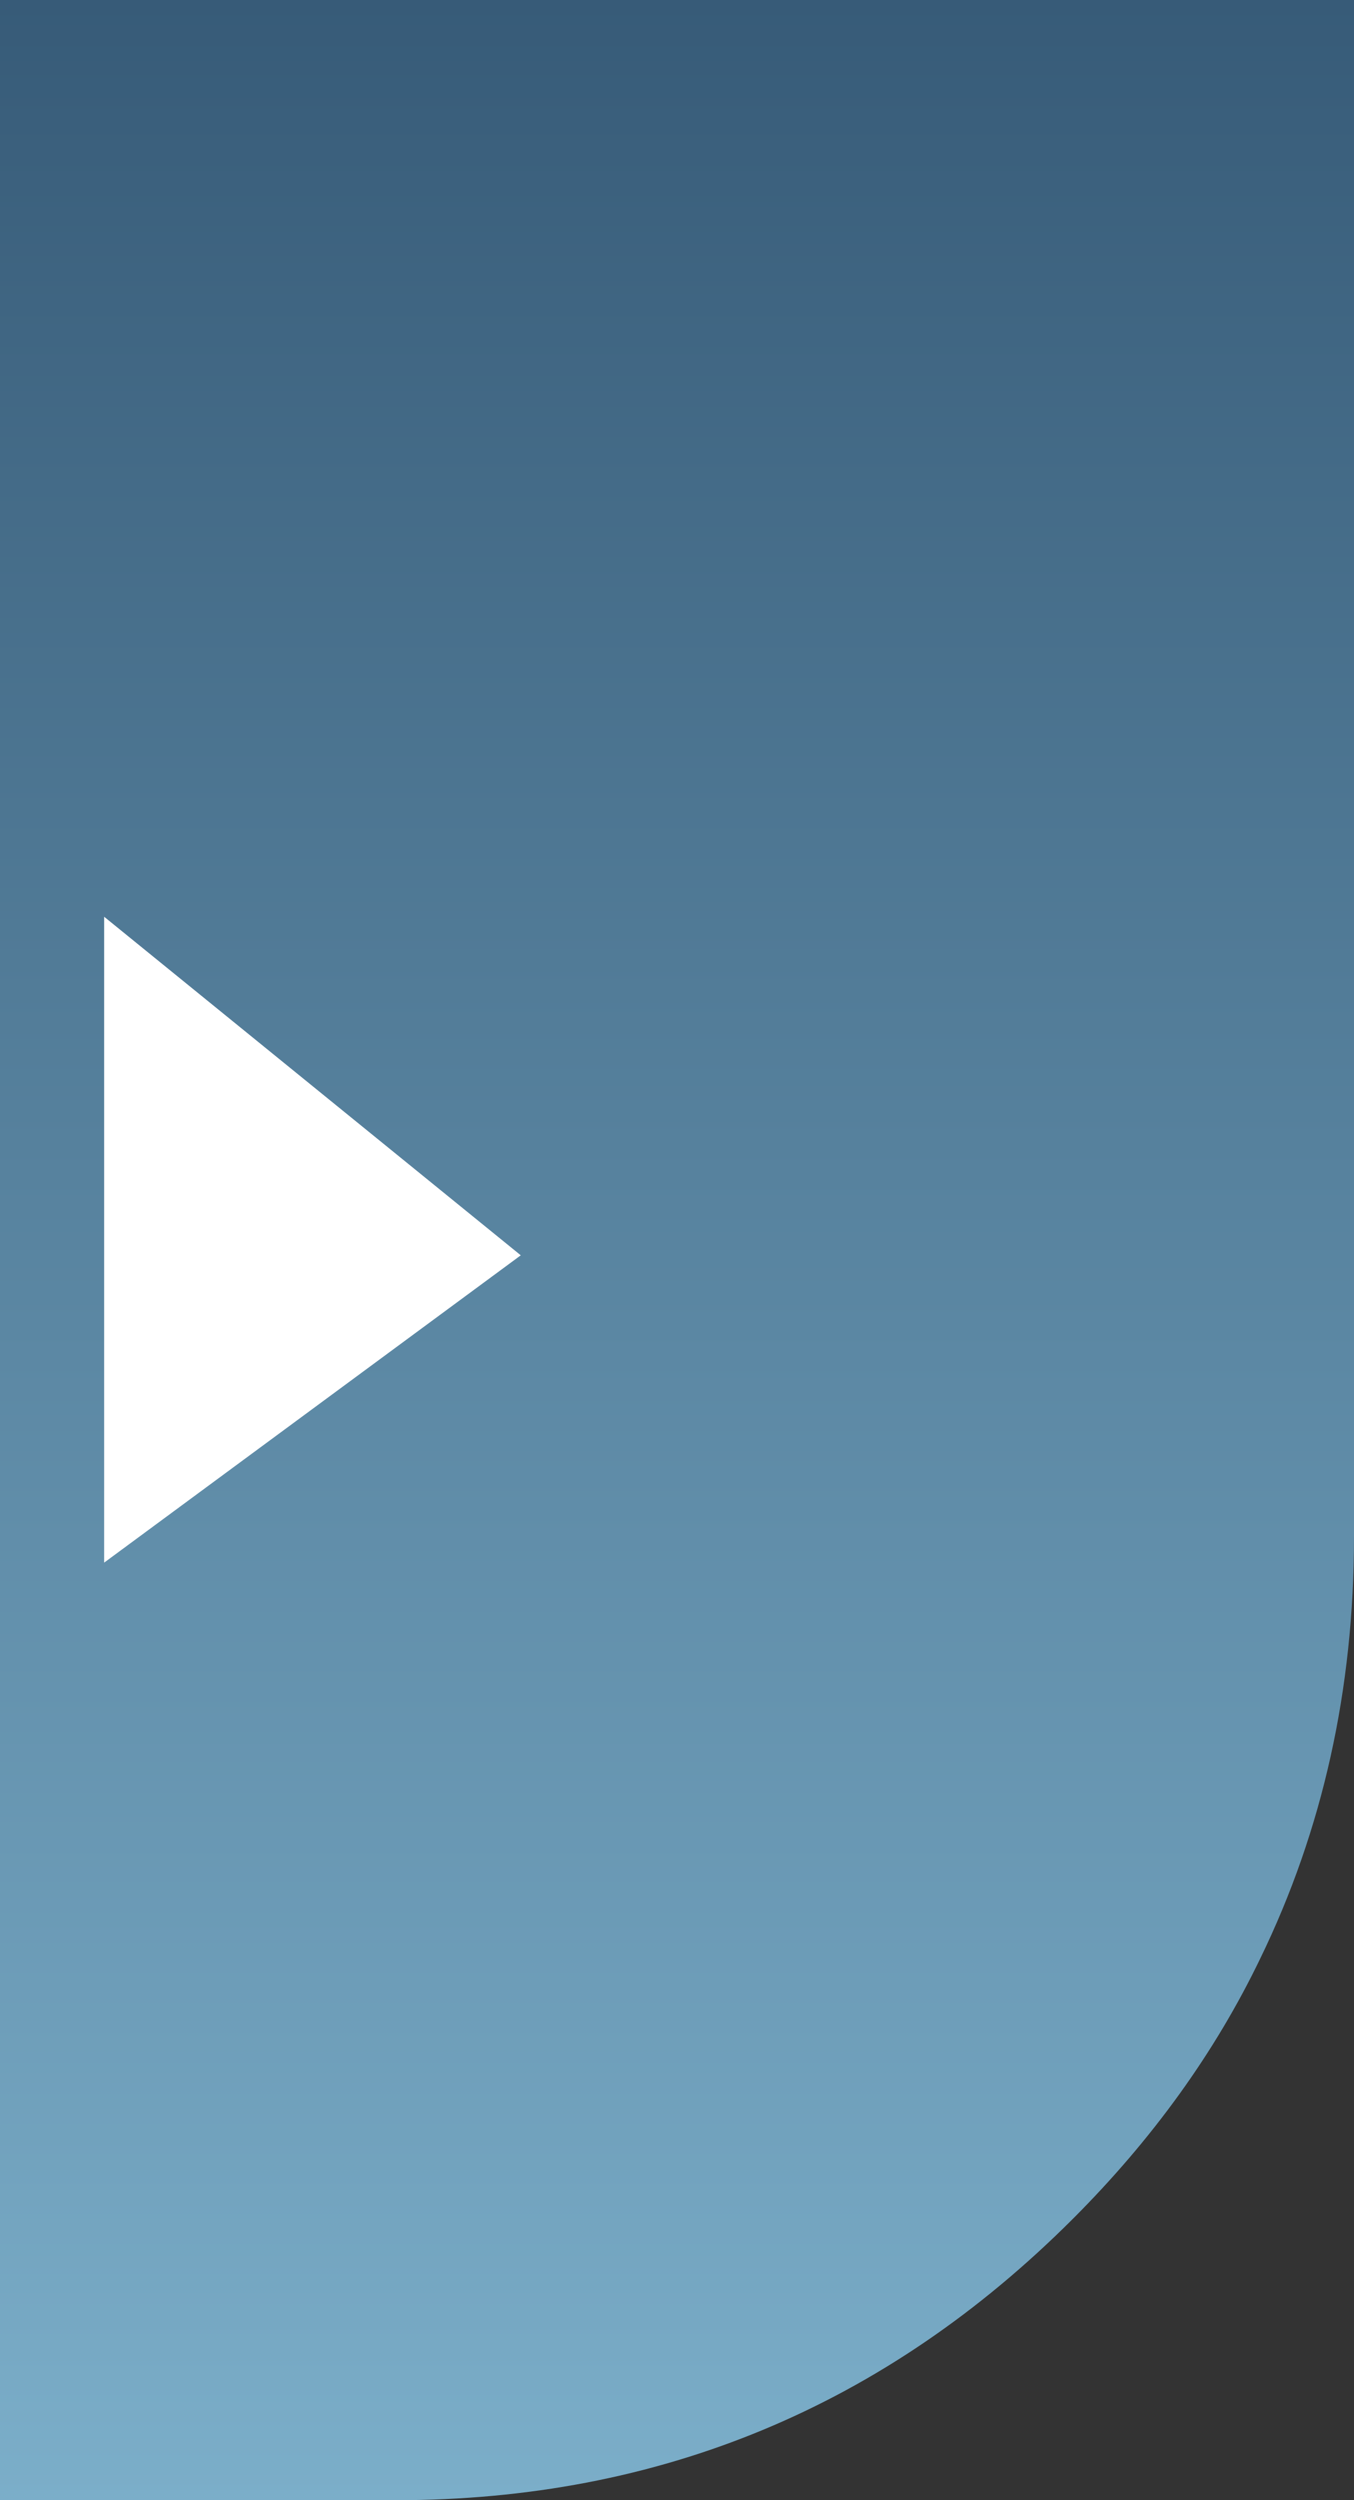 <?xml version="1.0" encoding="UTF-8" standalone="no"?>
<svg xmlns:xlink="http://www.w3.org/1999/xlink" height="24.0px" width="13.0px" xmlns="http://www.w3.org/2000/svg">
  <rect width="100%" height="100%" fill="#333333" stroke="none"/>
  <g transform="matrix(1.0, 0.0, 0.0, 1.0, 0.0, 0.0)">
    <path d="M12.1 18.8 Q11.45 20.15 10.3 21.3 7.6 24.0 3.8 24.0 L0.0 24.0 0.0 0.0 13.0 0.0 13.0 14.75 Q13.0 16.95 12.1 18.8" fill="url(#gradient0)" fill-rule="evenodd" stroke="none"/>
    <path d="M1.0 8.8 L5.0 12.05 1.0 15.0 1.0 8.8" fill="#ffffff" fill-rule="evenodd" stroke="none"/>
  </g>
  <defs>
    <linearGradient gradientTransform="matrix(0.0, -0.015, 0.015, 0.0, -11.0, 12.0)" gradientUnits="userSpaceOnUse" id="gradient0" spreadMethod="pad" x1="-819.2" x2="819.2">
      <stop offset="0.0" stop-color="#7cafca"/>
      <stop offset="1.0" stop-color="#365a77"/>
    </linearGradient>
  </defs>
</svg>
